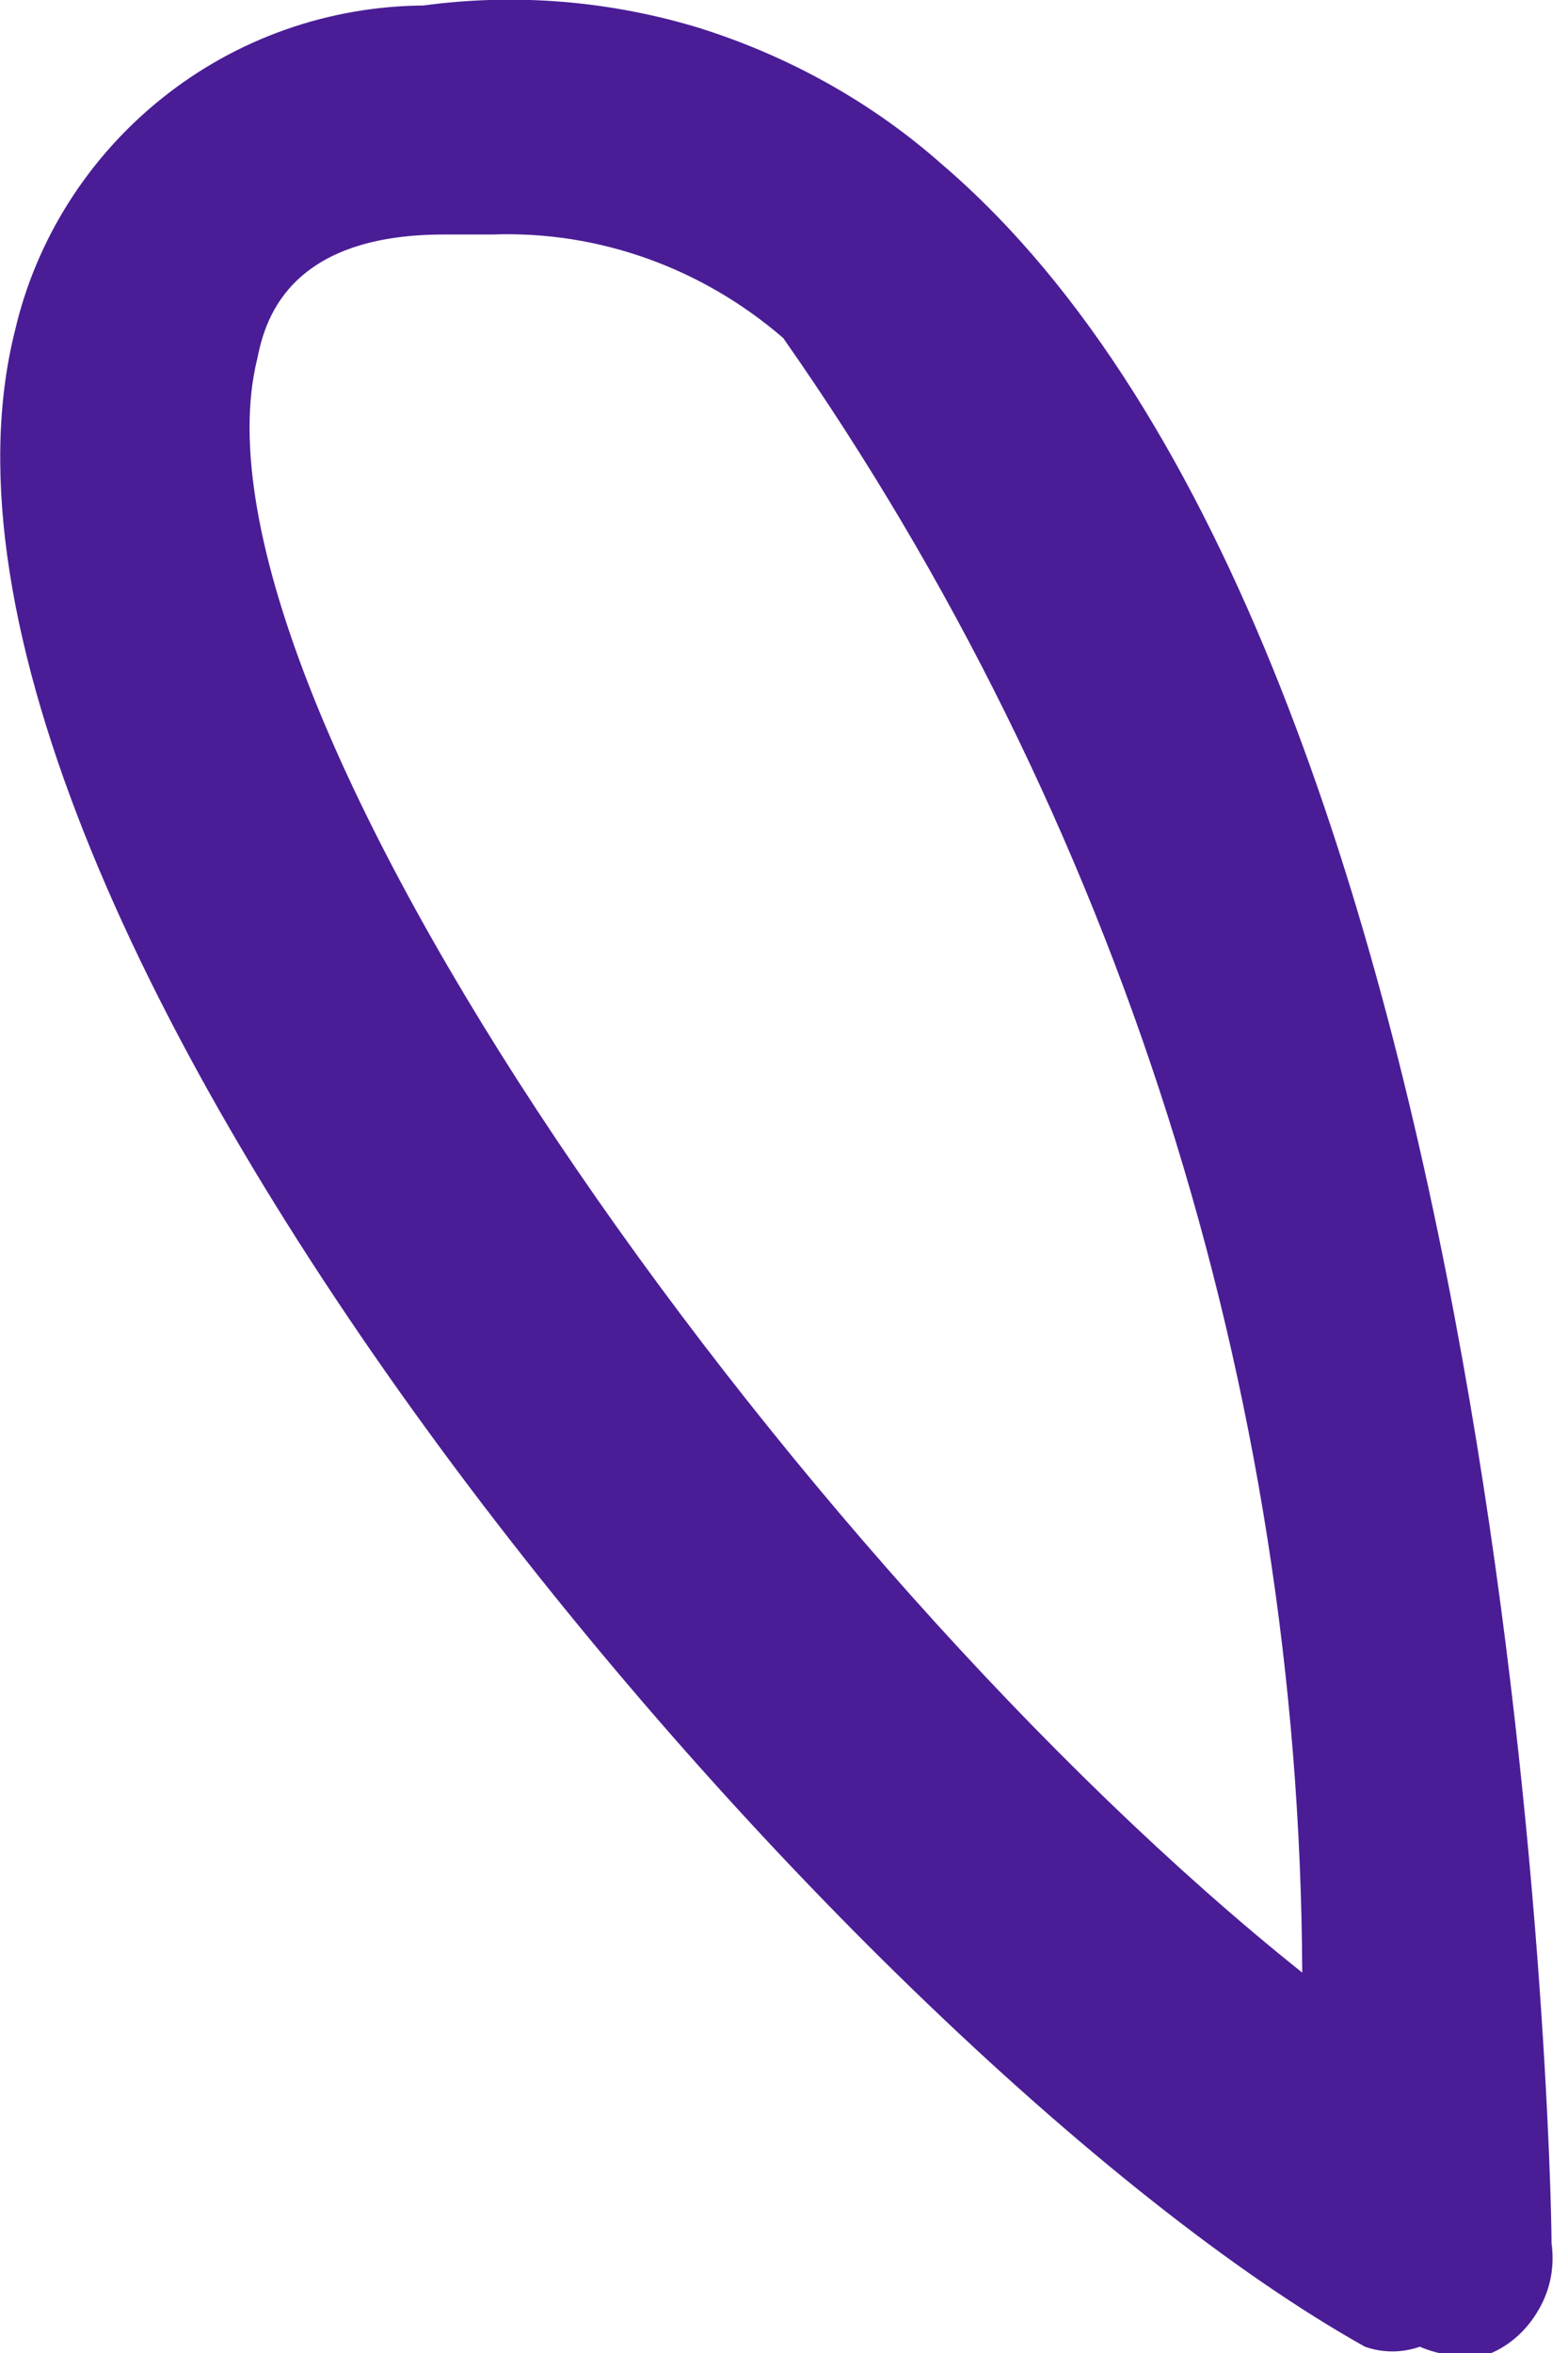 <?xml version="1.0" encoding="utf-8"?>
<svg xmlns="http://www.w3.org/2000/svg" fill="none" height="100%" overflow="visible" preserveAspectRatio="none" style="display: block;" viewBox="0 0 2 3" width="100%">
<path d="M1.811 2.992C1.788 3 1.764 3 1.741 2.992C1.078 2.621 -0.167 1.164 0.019 0.422C0.046 0.305 0.113 0.2 0.207 0.125C0.302 0.049 0.419 0.008 0.54 0.007C0.658 -0.009 0.779 0.001 0.893 0.036C1.007 0.072 1.113 0.131 1.202 0.21C1.935 0.837 1.979 2.762 1.979 2.86C1.983 2.889 1.978 2.918 1.963 2.944C1.949 2.969 1.927 2.99 1.9 3.001C1.87 3.007 1.839 3.004 1.811 2.992ZM0.628 0.299H0.566C0.363 0.299 0.337 0.414 0.328 0.458C0.222 0.89 1.008 1.994 1.661 2.515C1.658 1.769 1.427 1.042 0.999 0.431C0.896 0.342 0.764 0.294 0.628 0.299Z" fill="#4A1D96" id="Vector"/>
</svg>